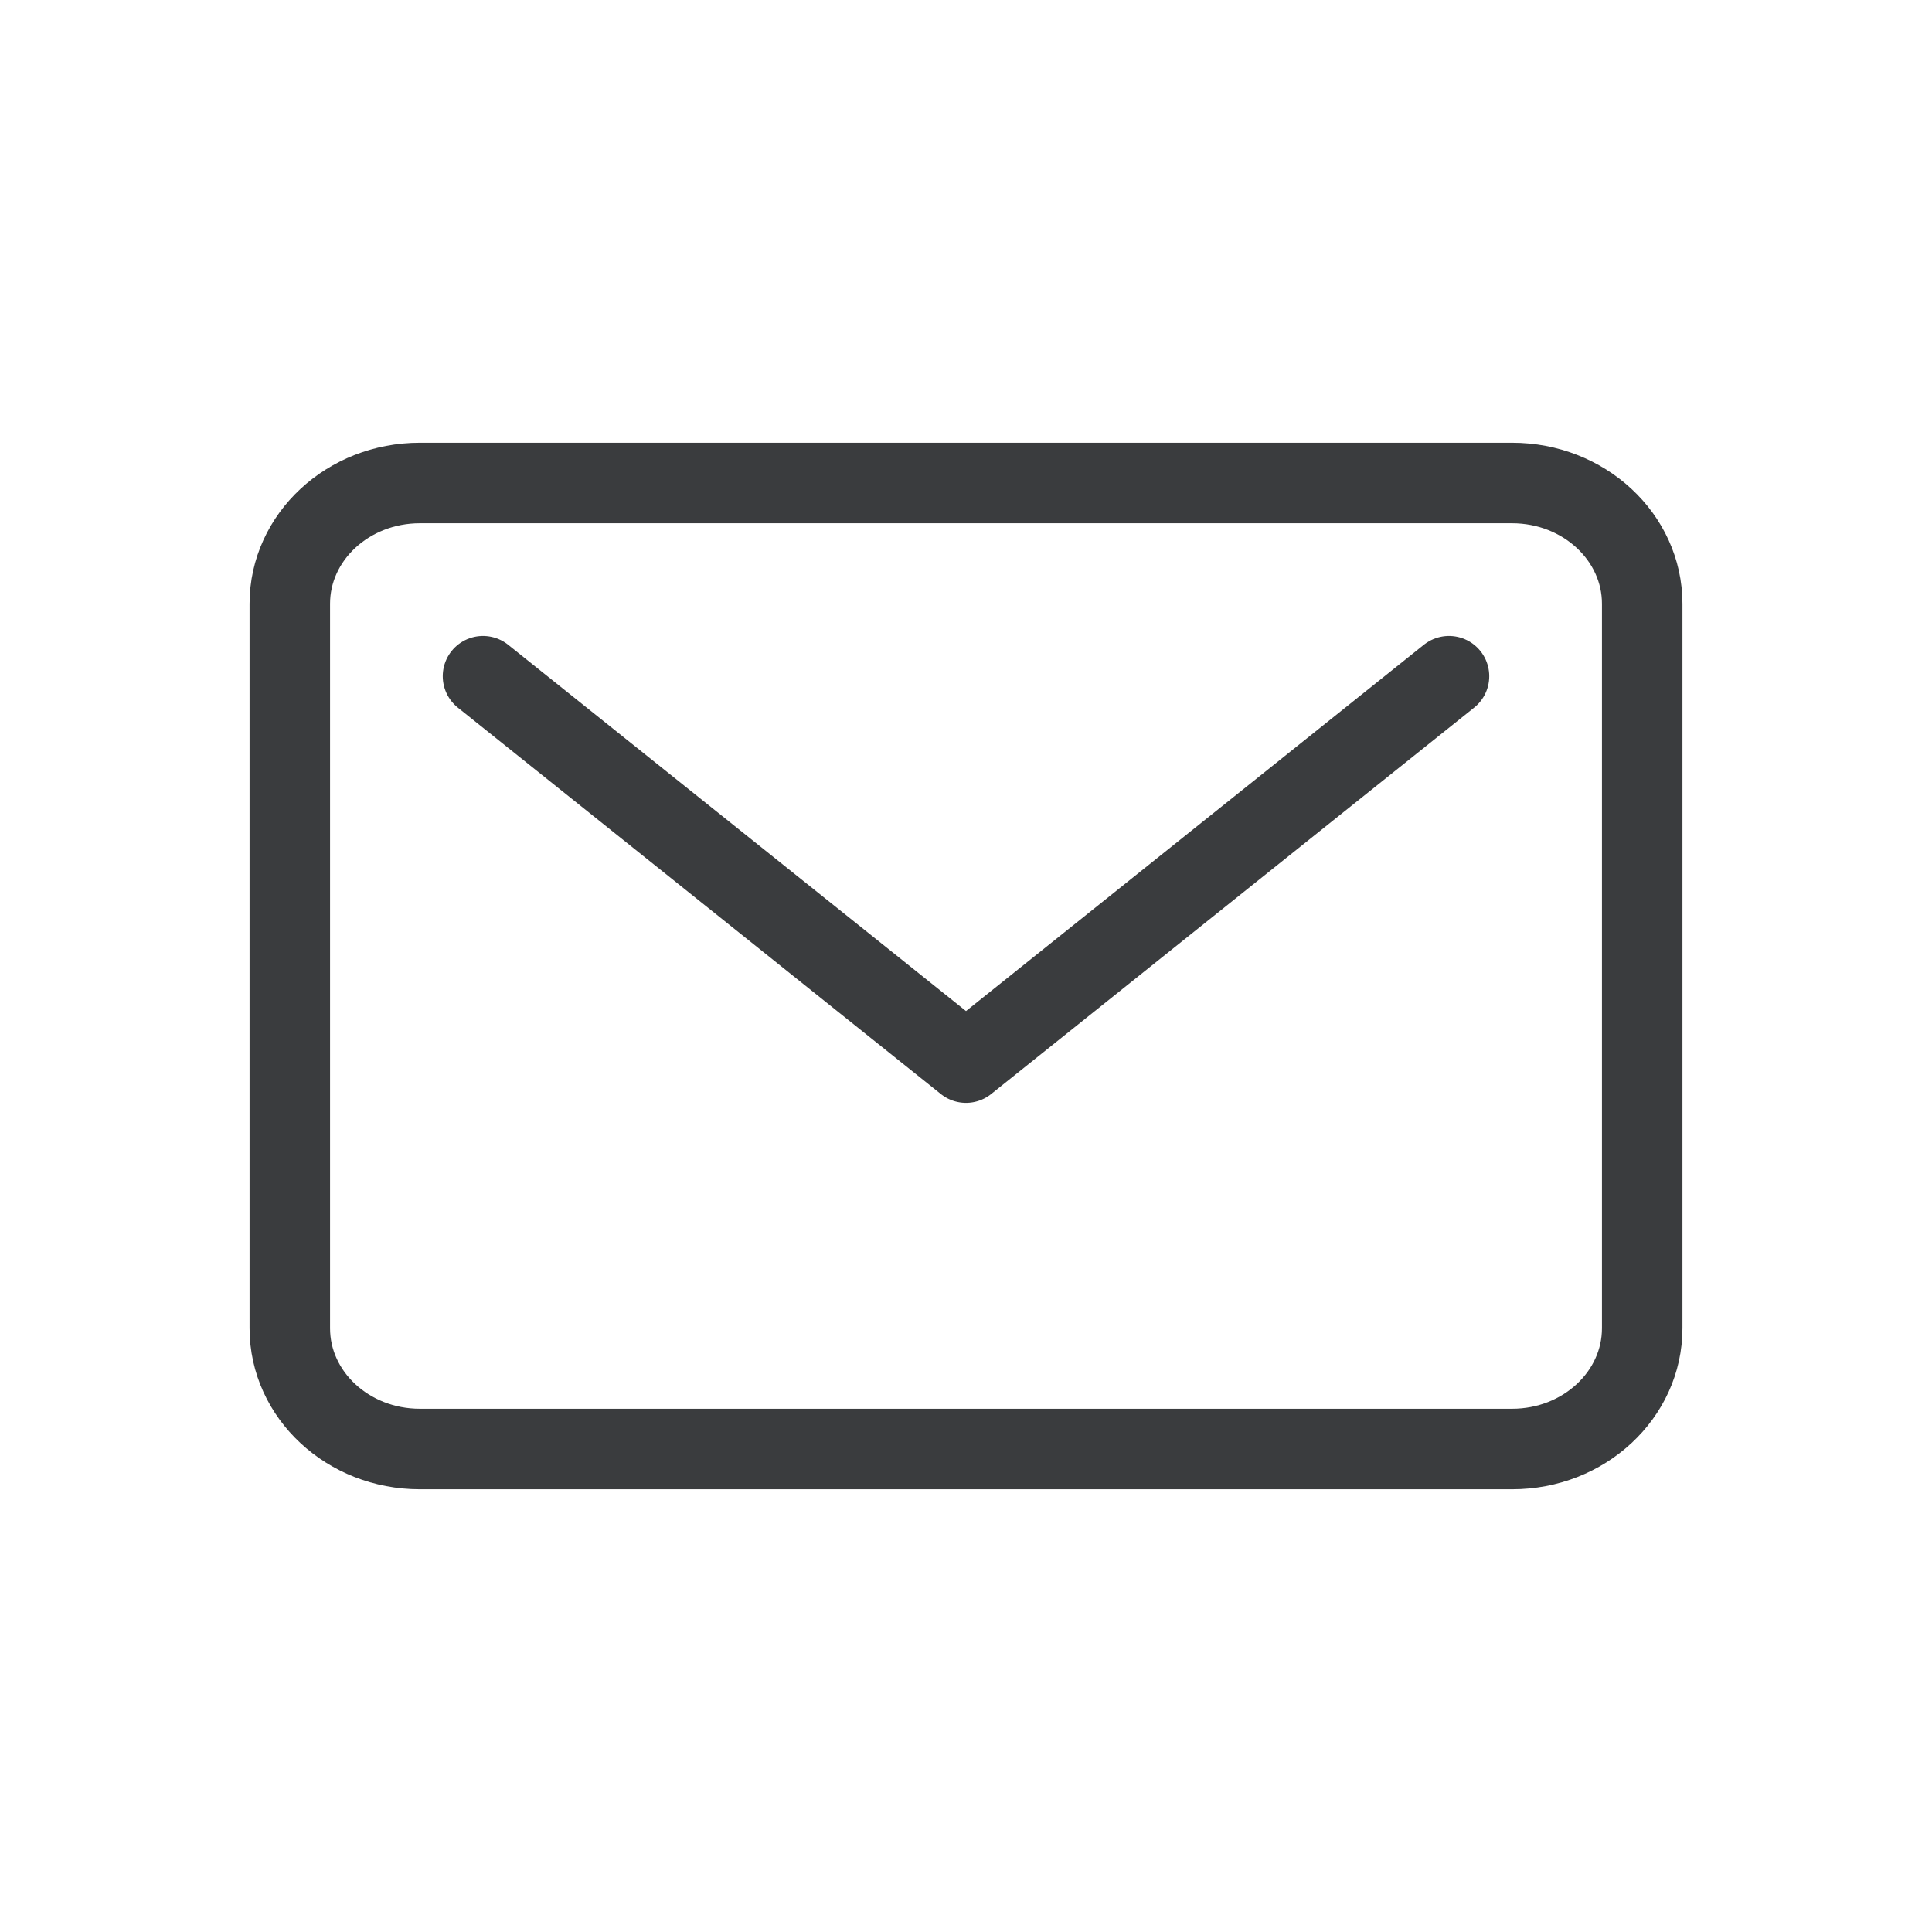 <svg width="24" height="24" fill="none" xmlns="http://www.w3.org/2000/svg"><path d="M18.784 6H5.215C4.323 6 3.6 6.672 3.6 7.5v9c0 .828.723 1.5 1.615 1.5h13.57c.891 0 1.615-.672 1.615-1.5v-9c0-.828-.724-1.5-1.616-1.5z" stroke="#3A3C3E" stroke-linecap="round" stroke-linejoin="round"/><path d="M6 8.4l6 4.8 6-4.8" stroke="#3A3C3E" stroke-linecap="round" stroke-linejoin="round"/></svg>